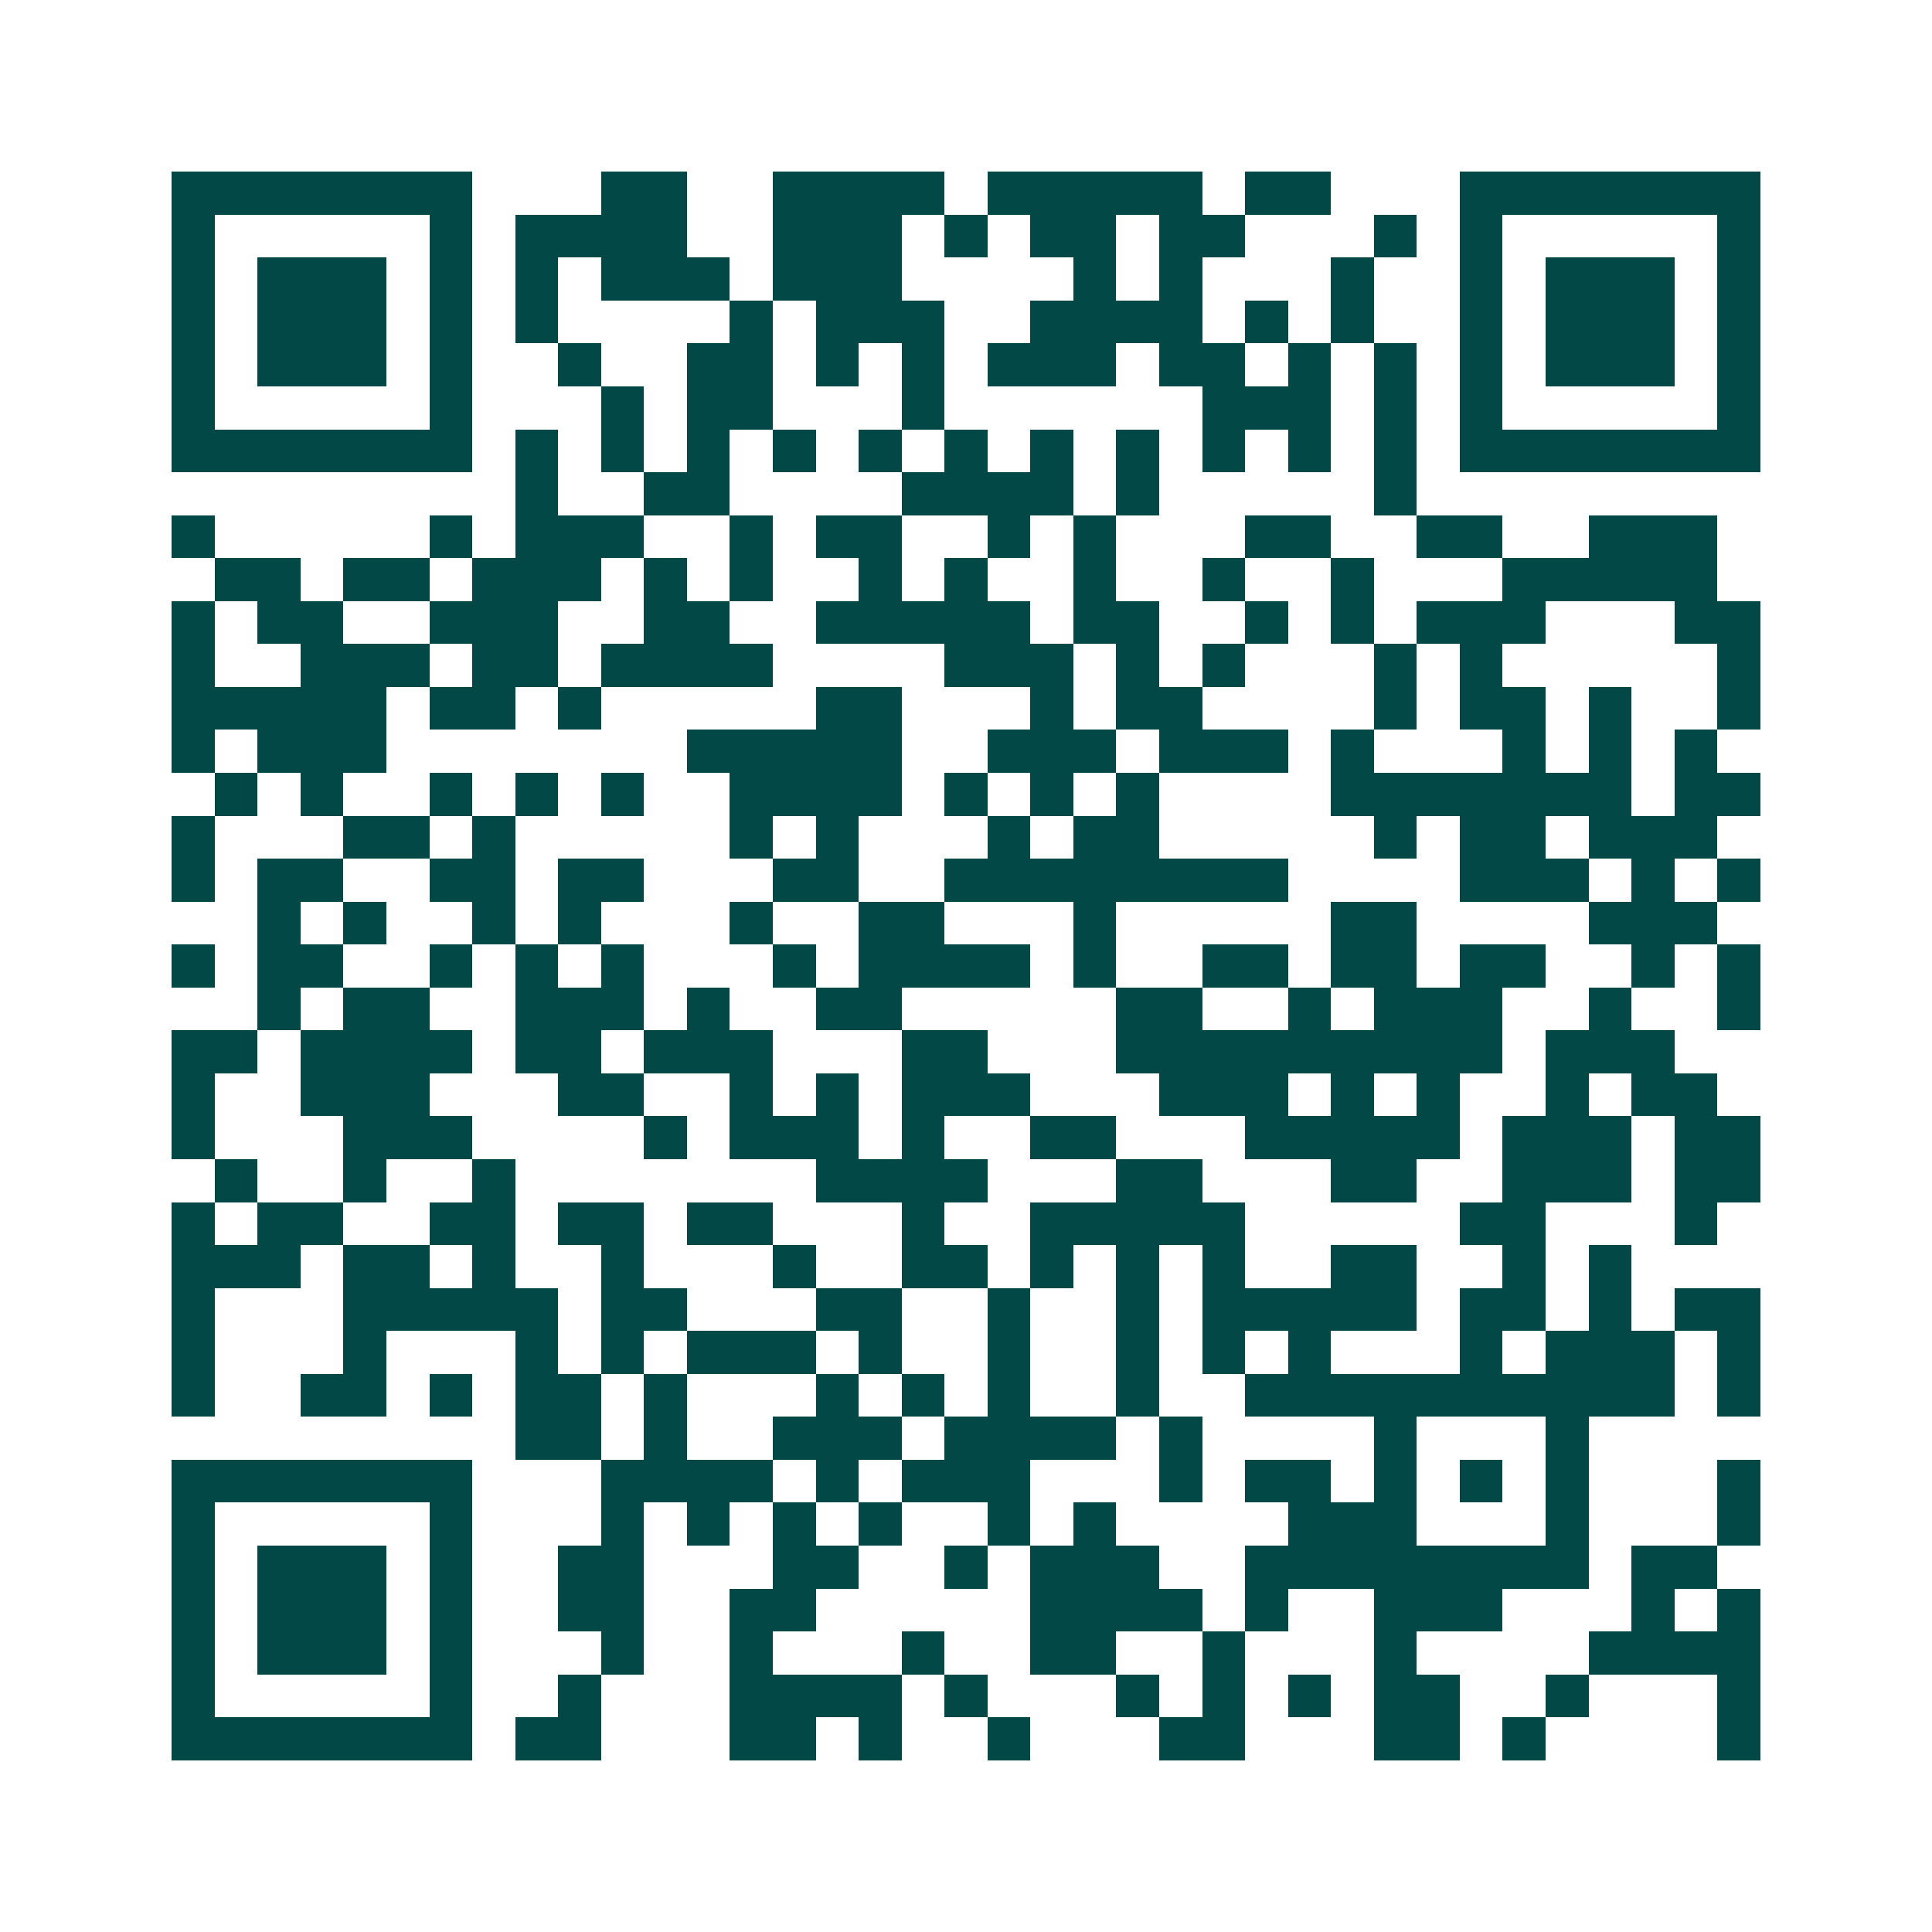 <svg xmlns="http://www.w3.org/2000/svg" width="200" height="200" viewBox="0 0 45 45" shape-rendering="crispEdges"><path fill="#ffffff" d="M0 0h45v45H0z"/><path stroke="#014847" d="M4 4.5h7m3 0h2m2 0h4m1 0h5m1 0h2m3 0h7M4 5.5h1m5 0h1m1 0h4m2 0h3m1 0h1m1 0h2m1 0h2m3 0h1m1 0h1m5 0h1M4 6.5h1m1 0h3m1 0h1m1 0h1m1 0h3m1 0h3m4 0h1m1 0h1m3 0h1m2 0h1m1 0h3m1 0h1M4 7.5h1m1 0h3m1 0h1m1 0h1m4 0h1m1 0h3m2 0h4m1 0h1m1 0h1m2 0h1m1 0h3m1 0h1M4 8.5h1m1 0h3m1 0h1m2 0h1m2 0h2m1 0h1m1 0h1m1 0h3m1 0h2m1 0h1m1 0h1m1 0h1m1 0h3m1 0h1M4 9.5h1m5 0h1m3 0h1m1 0h2m3 0h1m6 0h3m1 0h1m1 0h1m5 0h1M4 10.5h7m1 0h1m1 0h1m1 0h1m1 0h1m1 0h1m1 0h1m1 0h1m1 0h1m1 0h1m1 0h1m1 0h1m1 0h7M12 11.5h1m2 0h2m4 0h4m1 0h1m5 0h1M4 12.5h1m5 0h1m1 0h3m2 0h1m1 0h2m2 0h1m1 0h1m3 0h2m2 0h2m2 0h3M5 13.5h2m1 0h2m1 0h3m1 0h1m1 0h1m2 0h1m1 0h1m2 0h1m2 0h1m2 0h1m3 0h5M4 14.5h1m1 0h2m2 0h3m2 0h2m2 0h5m1 0h2m2 0h1m1 0h1m1 0h3m3 0h2M4 15.5h1m2 0h3m1 0h2m1 0h4m4 0h3m1 0h1m1 0h1m3 0h1m1 0h1m5 0h1M4 16.5h5m1 0h2m1 0h1m5 0h2m3 0h1m1 0h2m4 0h1m1 0h2m1 0h1m2 0h1M4 17.5h1m1 0h3m7 0h5m2 0h3m1 0h3m1 0h1m3 0h1m1 0h1m1 0h1M5 18.5h1m1 0h1m2 0h1m1 0h1m1 0h1m2 0h4m1 0h1m1 0h1m1 0h1m4 0h7m1 0h2M4 19.5h1m3 0h2m1 0h1m5 0h1m1 0h1m3 0h1m1 0h2m5 0h1m1 0h2m1 0h3M4 20.5h1m1 0h2m2 0h2m1 0h2m3 0h2m2 0h8m4 0h3m1 0h1m1 0h1M6 21.5h1m1 0h1m2 0h1m1 0h1m3 0h1m2 0h2m3 0h1m5 0h2m4 0h3M4 22.5h1m1 0h2m2 0h1m1 0h1m1 0h1m3 0h1m1 0h4m1 0h1m2 0h2m1 0h2m1 0h2m2 0h1m1 0h1M6 23.5h1m1 0h2m2 0h3m1 0h1m2 0h2m5 0h2m2 0h1m1 0h3m2 0h1m2 0h1M4 24.5h2m1 0h4m1 0h2m1 0h3m3 0h2m3 0h9m1 0h3M4 25.5h1m2 0h3m3 0h2m2 0h1m1 0h1m1 0h3m3 0h3m1 0h1m1 0h1m2 0h1m1 0h2M4 26.5h1m3 0h3m4 0h1m1 0h3m1 0h1m2 0h2m3 0h5m1 0h3m1 0h2M5 27.5h1m2 0h1m2 0h1m7 0h4m3 0h2m3 0h2m2 0h3m1 0h2M4 28.5h1m1 0h2m2 0h2m1 0h2m1 0h2m3 0h1m2 0h5m5 0h2m3 0h1M4 29.5h3m1 0h2m1 0h1m2 0h1m3 0h1m2 0h2m1 0h1m1 0h1m1 0h1m2 0h2m2 0h1m1 0h1M4 30.5h1m3 0h5m1 0h2m3 0h2m2 0h1m2 0h1m1 0h5m1 0h2m1 0h1m1 0h2M4 31.5h1m3 0h1m3 0h1m1 0h1m1 0h3m1 0h1m2 0h1m2 0h1m1 0h1m1 0h1m3 0h1m1 0h3m1 0h1M4 32.5h1m2 0h2m1 0h1m1 0h2m1 0h1m3 0h1m1 0h1m1 0h1m2 0h1m2 0h10m1 0h1M12 33.5h2m1 0h1m2 0h3m1 0h4m1 0h1m4 0h1m3 0h1M4 34.5h7m3 0h4m1 0h1m1 0h3m3 0h1m1 0h2m1 0h1m1 0h1m1 0h1m3 0h1M4 35.5h1m5 0h1m3 0h1m1 0h1m1 0h1m1 0h1m2 0h1m1 0h1m4 0h3m3 0h1m3 0h1M4 36.5h1m1 0h3m1 0h1m2 0h2m3 0h2m2 0h1m1 0h3m2 0h8m1 0h2M4 37.5h1m1 0h3m1 0h1m2 0h2m2 0h2m5 0h4m1 0h1m2 0h3m3 0h1m1 0h1M4 38.5h1m1 0h3m1 0h1m3 0h1m2 0h1m3 0h1m2 0h2m2 0h1m3 0h1m4 0h4M4 39.5h1m5 0h1m2 0h1m3 0h4m1 0h1m3 0h1m1 0h1m1 0h1m1 0h2m2 0h1m3 0h1M4 40.5h7m1 0h2m3 0h2m1 0h1m2 0h1m3 0h2m3 0h2m1 0h1m4 0h1"/></svg>
